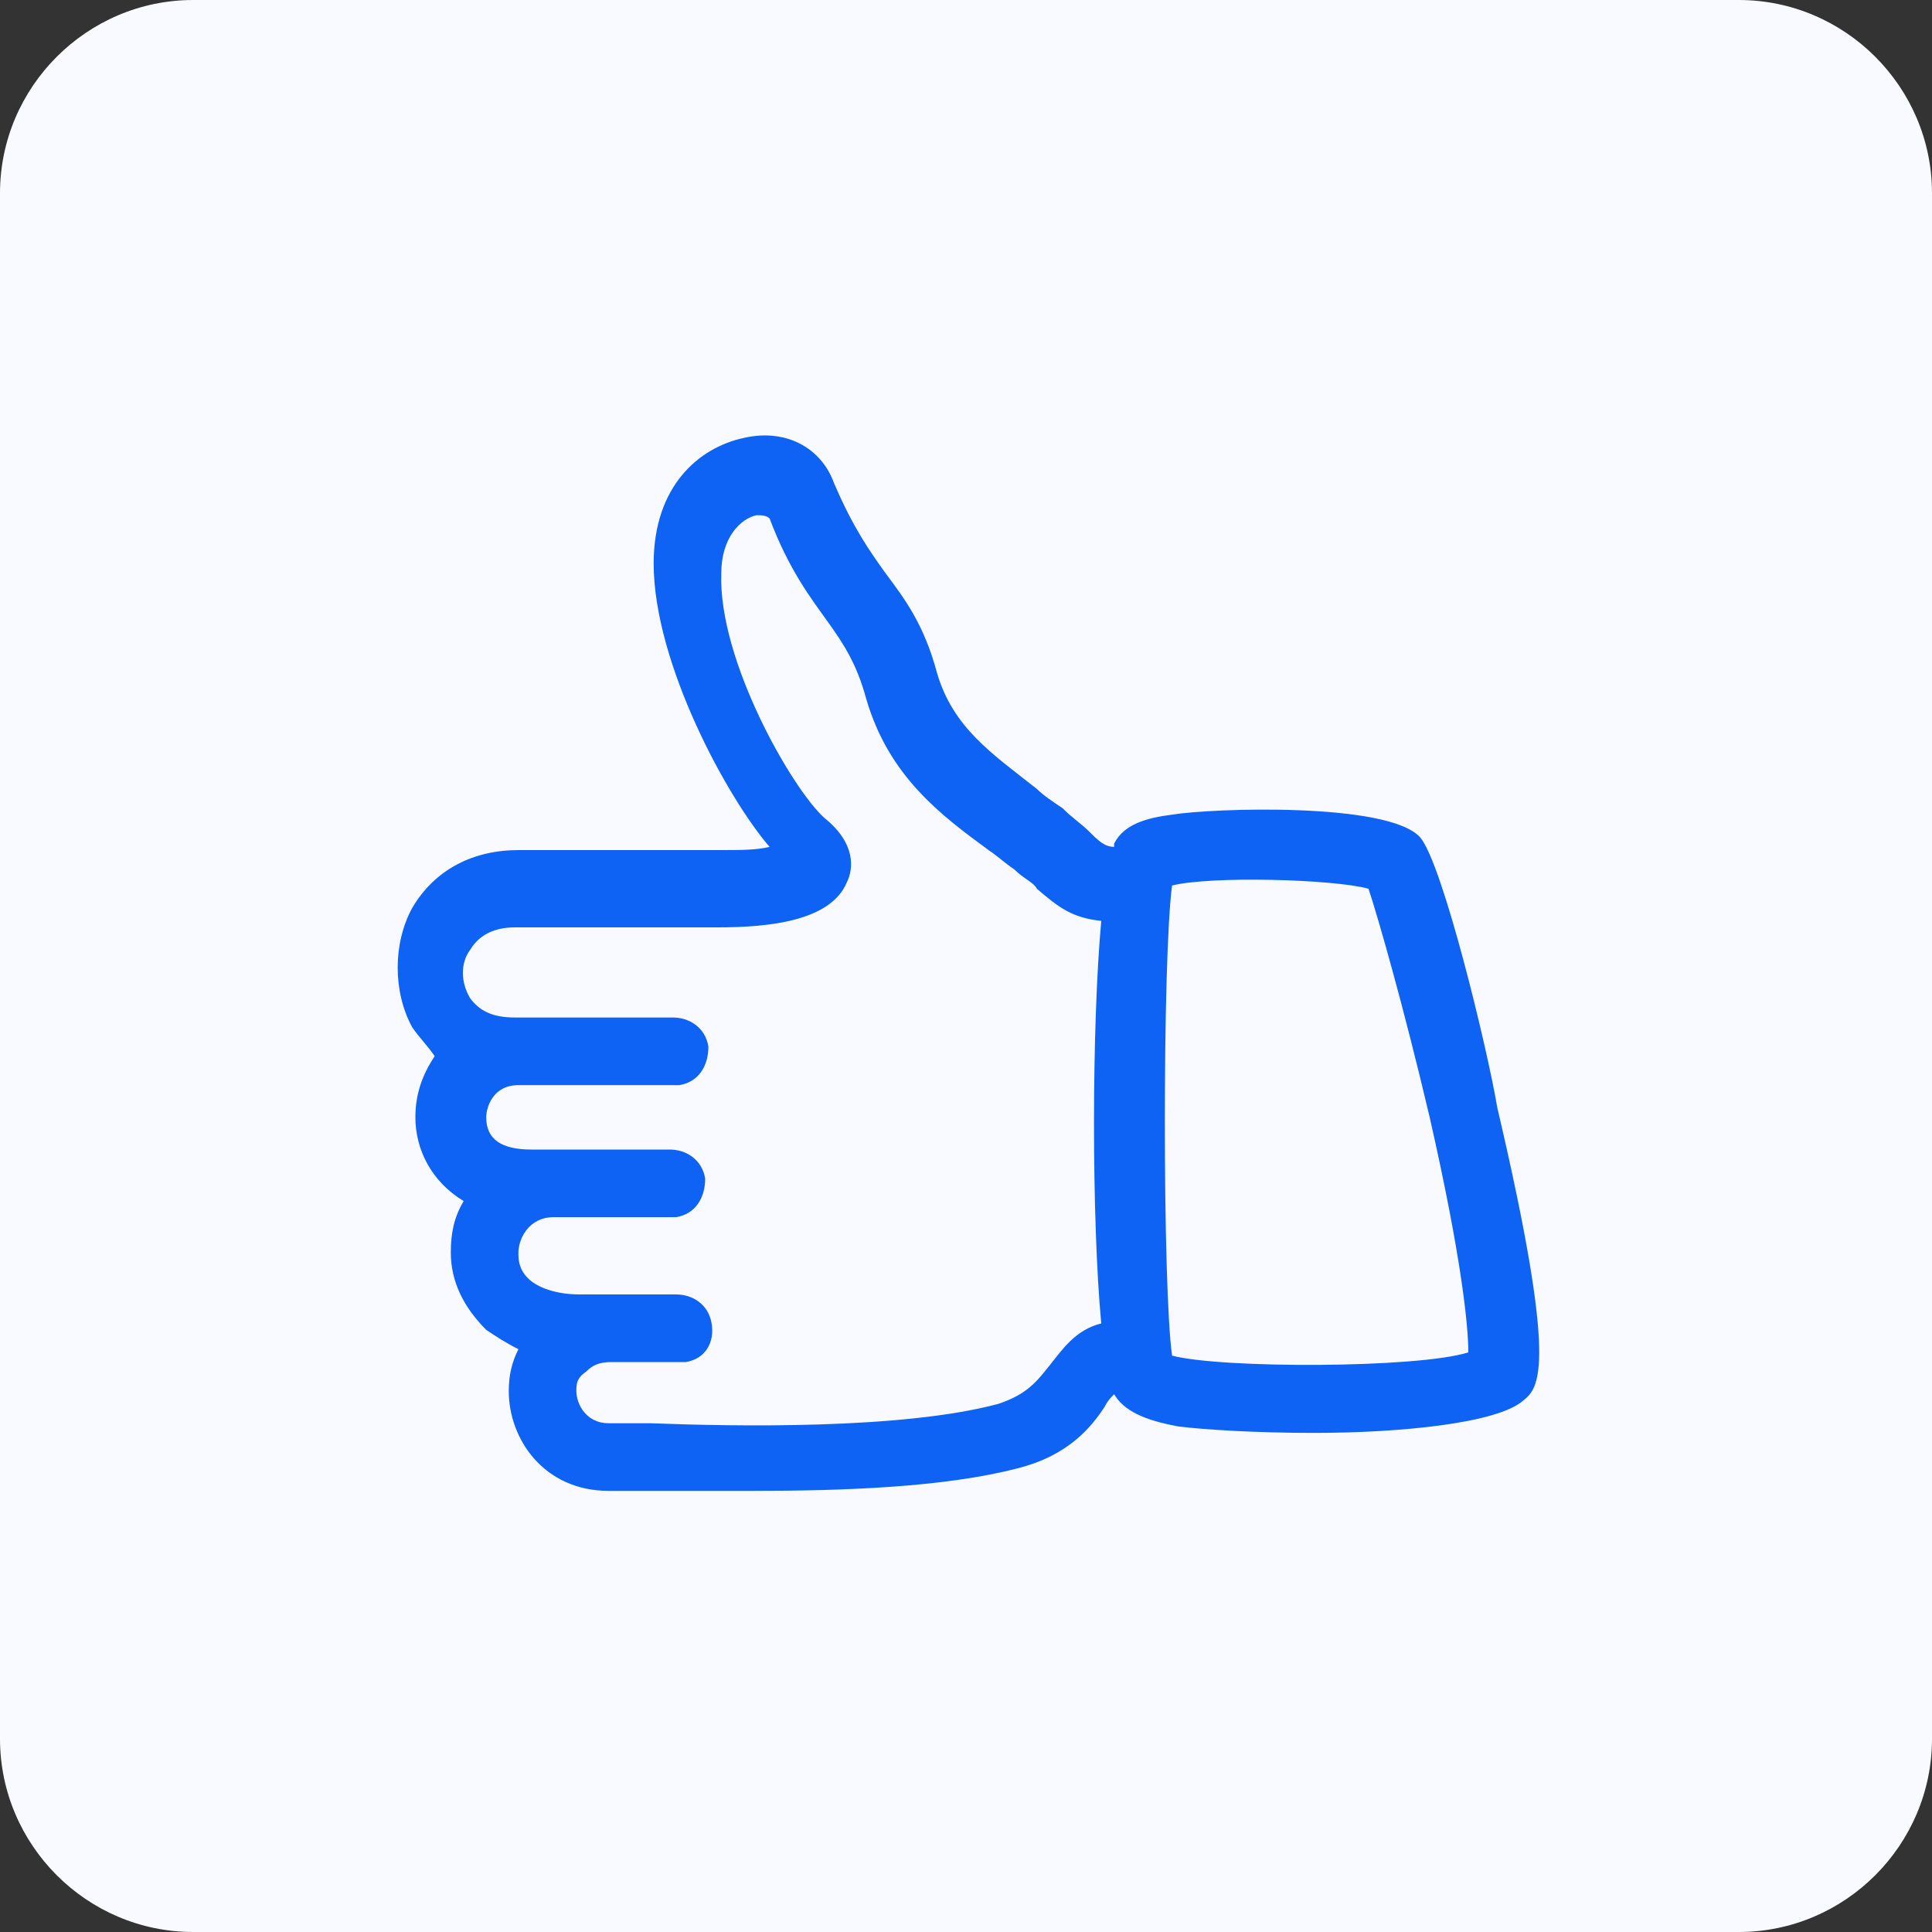 <?xml version="1.0" encoding="utf-8"?>
<!-- Generator: Adobe Illustrator 25.3.1, SVG Export Plug-In . SVG Version: 6.00 Build 0)  -->
<svg version="1.1" id="Layer_1" xmlns="http://www.w3.org/2000/svg" xmlns:xlink="http://www.w3.org/1999/xlink" x="0px" y="0px"
	 viewBox="0 0 60 60" style="enable-background:new 0 0 60 60;" xml:space="preserve">
<rect x="0" y="0" width="60" height="60" fill="#333333" stroke="none"/>
<style type="text/css">
	.st0{fill:#F8FAFF;}
	.st1{display:none;}
	.st2{display:inline;}
	.st3{display:inline;fill:#0E63F4;}
	.st4{display:inline;fill:#0E63F4;stroke:#0E63F4;stroke-width:2;stroke-miterlimit:10;}
	.st5{fill:#0E63F4;}
</style>
<path class="st0" d="M6,0h48c3.3,0,6,2.7,6,6v48c0,3.3-2.7,6-6,6H6c-3.3,0-6-2.7-6-6V6C0,2.7,2.7,0,6,0z"/>
<g class="st1">
	<path class="st2" d="M21.8,33.6c-1.5-3.5-0.8-7.4,1.8-10.1c2.6-2.6,6.6-3.4,10.1-1.8c0,0,0.1,0,0.1,0l-1.7,1.3
		c-0.7,0.6-0.8,1.6-0.3,2.3c0.3,0.4,0.8,0.6,1.3,0.6c0.4,0,0.7-0.1,1-0.3l4.3-3.4c0.5-0.4,0.7-1,0.6-1.6l-1.1-5.4
		c-0.2-0.9-1-1.4-1.9-1.3c-0.9,0.2-1.4,1-1.3,1.9l0.5,2.5c0,0,0,0,0,0C30.3,16.3,24.8,17.3,21,21c-3.7,3.7-4.7,9.2-2.6,14.1
		c0.3,0.7,1,1.1,1.7,1.1c0.2,0,0.5-0.1,0.7-0.2C21.8,35.6,22.2,34.5,21.8,33.6z"/>
	<path class="st3" d="M41.5,24.8c-0.4-0.9-1.5-1.3-2.4-0.9c-0.9,0.4-1.3,1.5-0.9,2.4c1.5,3.5,0.8,7.4-1.8,10.1
		c-2.6,2.6-6.4,3.3-9.8,1.9l1.7-1.3c0.7-0.6,0.8-1.6,0.3-2.3c-0.6-0.7-1.6-0.8-2.3-0.3l-4.3,3.4c-0.5,0.4-0.7,1-0.6,1.6l1.1,5.4
		c0.2,0.8,0.8,1.3,1.6,1.3c0.1,0,0.2,0,0.3,0c0.9-0.2,1.4-1,1.3-1.9l-0.5-2.5c1.6,0.7,3.3,1,4.9,1c3.3,0,6.4-1.3,8.9-3.7
		C42.7,35.2,43.7,29.7,41.5,24.8z"/>
</g>
<g class="st1">
	<path class="st4" d="M41.9,16.5H23.3c-0.9,0-1.6,0.7-1.6,1.6v3.6h-3.6c-0.9,0-1.6,0.7-1.6,1.6v18.7c0,0.9,0.7,1.6,1.6,1.6h18.7
		c0.9,0,1.6-0.7,1.6-1.6v-3.6h3.6c0.9,0,1.6-0.7,1.6-1.6V18.1C43.5,17.2,42.8,16.5,41.9,16.5z M37.3,41.9c0,0.3-0.2,0.5-0.5,0.5
		H18.1c-0.3,0-0.5-0.2-0.5-0.5V23.2c0-0.3,0.2-0.5,0.5-0.5h18.7c0.3,0,0.5,0.2,0.5,0.5V41.9z M42.5,36.8c0,0.3-0.2,0.5-0.5,0.5h-3.6
		v-14c0-0.9-0.7-1.6-1.6-1.6h-14v-3.6c0-0.3,0.2-0.5,0.5-0.5h18.7c0.3,0,0.5,0.2,0.5,0.5V36.8z"/>
</g>
<g transform="translate(0,-952.362)" class="st1">
	<path class="st3" d="M28.4,965.8c-9.2,0-16.6,7.4-16.6,16.6S19.2,999,28.4,999c6.1,0,11.5-3.3,14.4-8.3c0.4-0.6,0.2-1.3-0.4-1.7
		c-0.6-0.4-1.3-0.2-1.7,0.4c0,0,0,0.1-0.1,0.1c-2.4,4.2-7,7.1-12.3,7.1c-7.8,0-14.2-6.3-14.2-14.2s6.3-14.2,14.2-14.2
		c7.2,0,13.2,5.4,14.1,12.4l-2-1.5c-0.5-0.4-1.3-0.4-1.7,0.1c-0.4,0.5-0.4,1.3,0.1,1.7c0,0,0.1,0.1,0.1,0.1l4,3.2
		c0.5,0.4,1.3,0.3,1.7-0.2l3.2-4c0.4-0.5,0.4-1.3-0.1-1.7c-0.3-0.2-0.6-0.3-1-0.3c-0.3,0-0.6,0.2-0.8,0.5l-1.3,1.6
		C43.6,971.9,36.7,965.8,28.4,965.8L28.4,965.8z M28.4,973c-5.1,0-9.3,4.2-9.3,9.3s4.2,9.3,9.3,9.3s9.3-4.2,9.3-9.3
		S33.5,973,28.4,973z M28.4,975.5c3.8,0,6.9,3.1,6.9,6.9c0,3.8-3.1,6.9-6.9,6.9s-6.9-3.1-6.9-6.9C21.5,978.5,24.6,975.5,28.4,975.5z
		 M28.4,976.7c-0.7,0-1.2,0.6-1.2,1.2c0,0,0,0,0,0v0.1c-1.2,0.4-2,1.5-2,2.7c0,1.6,1.5,2.8,3.2,2.8c0.7,0,0.8,0.2,0.8,0.4
		c0,0.3,0,0.4-0.4,0.4h-2.4c-0.7,0-1.2,0.5-1.2,1.2c0,0.7,0.5,1.2,1.2,1.2c0,0,0,0,0,0h0.8c0,0.7,0.5,1.2,1.2,1.2
		c0.7,0,1.2-0.5,1.2-1.2c0,0,0,0,0,0v-0.1c1.2-0.4,2-1.5,2-2.7c0-1.6-1.5-2.8-3.2-2.8c-0.7,0-0.8-0.2-0.8-0.4c0-0.3,0-0.4,0.4-0.4
		h2.4c0.7,0,1.2-0.5,1.2-1.2c0-0.7-0.5-1.2-1.2-1.2c0,0,0,0,0,0h-0.8C29.6,977.2,29.1,976.7,28.4,976.7
		C28.4,976.7,28.4,976.7,28.4,976.7z"/>
</g>
<g>
	<path class="st5" d="M44.1,26c-1-1.1-6.5-0.9-7.7-0.7c-0.8,0.1-1.5,0.3-1.8,0.9l0,0c0,0,0,0,0,0.1c-0.3,0-0.5-0.2-0.8-0.5
		c-0.2-0.2-0.5-0.4-0.8-0.7c-0.3-0.2-0.6-0.4-0.8-0.6c-1.4-1.1-2.6-1.9-3.1-3.6c-0.4-1.5-1-2.3-1.6-3.1c-0.5-0.7-1-1.4-1.6-2.8
		c-0.4-1.1-1.5-1.7-2.8-1.4c-1.4,0.3-2.8,1.5-2.8,3.9c0,3.1,2.3,7.3,3.6,8.8c-0.4,0.1-0.9,0.1-1.5,0.1h-1.2c-1.3,0-2.3,0-5.1,0
		c-1.4,0-2.6,0.6-3.3,1.8c-0.6,1.1-0.6,2.6,0,3.7c0.2,0.3,0.5,0.6,0.7,0.9c-0.4,0.6-0.6,1.2-0.6,1.9c0,1,0.5,2,1.5,2.6
		c-0.3,0.5-0.4,1-0.4,1.6c0,0.9,0.4,1.7,1.1,2.4c0.3,0.2,0.6,0.4,1,0.6c-0.2,0.4-0.3,0.8-0.3,1.3c0,1.5,1.1,3.1,3.1,3.1
		c0.3,0,0.7,0,1.3,0c0.9,0,2,0,3.2,0c2.7,0,5.9-0.1,8.2-0.7c1.6-0.4,2.3-1.3,2.7-1.9c0.1-0.2,0.2-0.3,0.3-0.4c0.3,0.5,0.9,0.8,2,1
		c0.8,0.1,2.4,0.2,4.2,0.2c2.7,0,5.7-0.3,6.5-1c0.5-0.4,1.1-1-0.8-9.1C46.2,32.6,44.8,26.8,44.1,26z M32.6,42.4
		c-0.4,0.5-0.7,0.9-1.6,1.2c-3,0.8-8.2,0.7-10.8,0.6c-0.6,0-1,0-1.3,0c-0.7,0-1-0.6-1-1c0-0.2,0-0.4,0.3-0.6
		c0.2-0.2,0.4-0.3,0.8-0.3c0.6,0,1.4,0,1.9,0c0.2,0,0.3,0,0.3,0l0,0c0,0,0.1,0,0.1,0c0.6-0.1,0.9-0.6,0.8-1.2s-0.6-0.9-1.1-0.9
		c-0.2,0-1.7,0-1.8,0c-0.1,0-0.2,0-0.3,0c-0.5,0-0.8,0-0.9,0c-0.7,0-1.3-0.2-1.6-0.5c-0.3-0.3-0.3-0.6-0.3-0.8
		c0-0.4,0.3-1.1,1.1-1.1c0,0,2.5,0,3.4,0c0.1,0,0.3,0,0.3,0l0,0c0,0,0,0,0.1,0c0.6-0.1,0.9-0.6,0.9-1.2c-0.1-0.6-0.6-0.9-1.1-0.9
		c-0.3,0-4.1,0-4.3,0c-0.9,0-1.4-0.3-1.4-1c0-0.3,0.2-1,1-1c0,0,3.4,0,4.6,0c0.3,0,0.3,0,0.3,0l0,0c0,0,0.1,0,0.1,0
		c0.6-0.1,0.9-0.6,0.9-1.2c-0.1-0.6-0.6-0.9-1.1-0.9c-0.2,0-2.3,0-3.5,0c-0.8,0-1.4,0-1.4,0c-0.7,0-1.1-0.2-1.4-0.6
		c-0.3-0.5-0.3-1.1,0-1.5c0.3-0.5,0.8-0.7,1.4-0.7c2.8,0,3.8,0,5.1,0l1.2,0c1.6,0,3.5-0.2,4-1.4c0.2-0.4,0.3-1.2-0.7-2
		c-1-0.9-3.3-4.9-3.2-7.6c0-1.1,0.6-1.7,1.1-1.8c0.1,0,0.3,0,0.4,0.1c0.6,1.6,1.3,2.5,1.8,3.2c0.5,0.7,0.9,1.3,1.2,2.4
		c0.7,2.4,2.3,3.6,3.8,4.7c0.3,0.2,0.5,0.4,0.8,0.6c0.3,0.3,0.6,0.4,0.7,0.6c0.7,0.6,1.1,0.9,2,1c-0.3,3.3-0.3,9.3,0,12.5
		C33.4,41.3,33,41.9,32.6,42.4z M36.4,42.1c-0.3-2.1-0.3-12.4,0-14.6c1.2-0.3,5-0.2,6.1,0.1c0.3,0.9,1.1,3.7,1.9,7.1
		c1,4.4,1.2,6.5,1.2,7.3C44,42.5,37.9,42.5,36.4,42.1z"/>
</g>
</svg>
